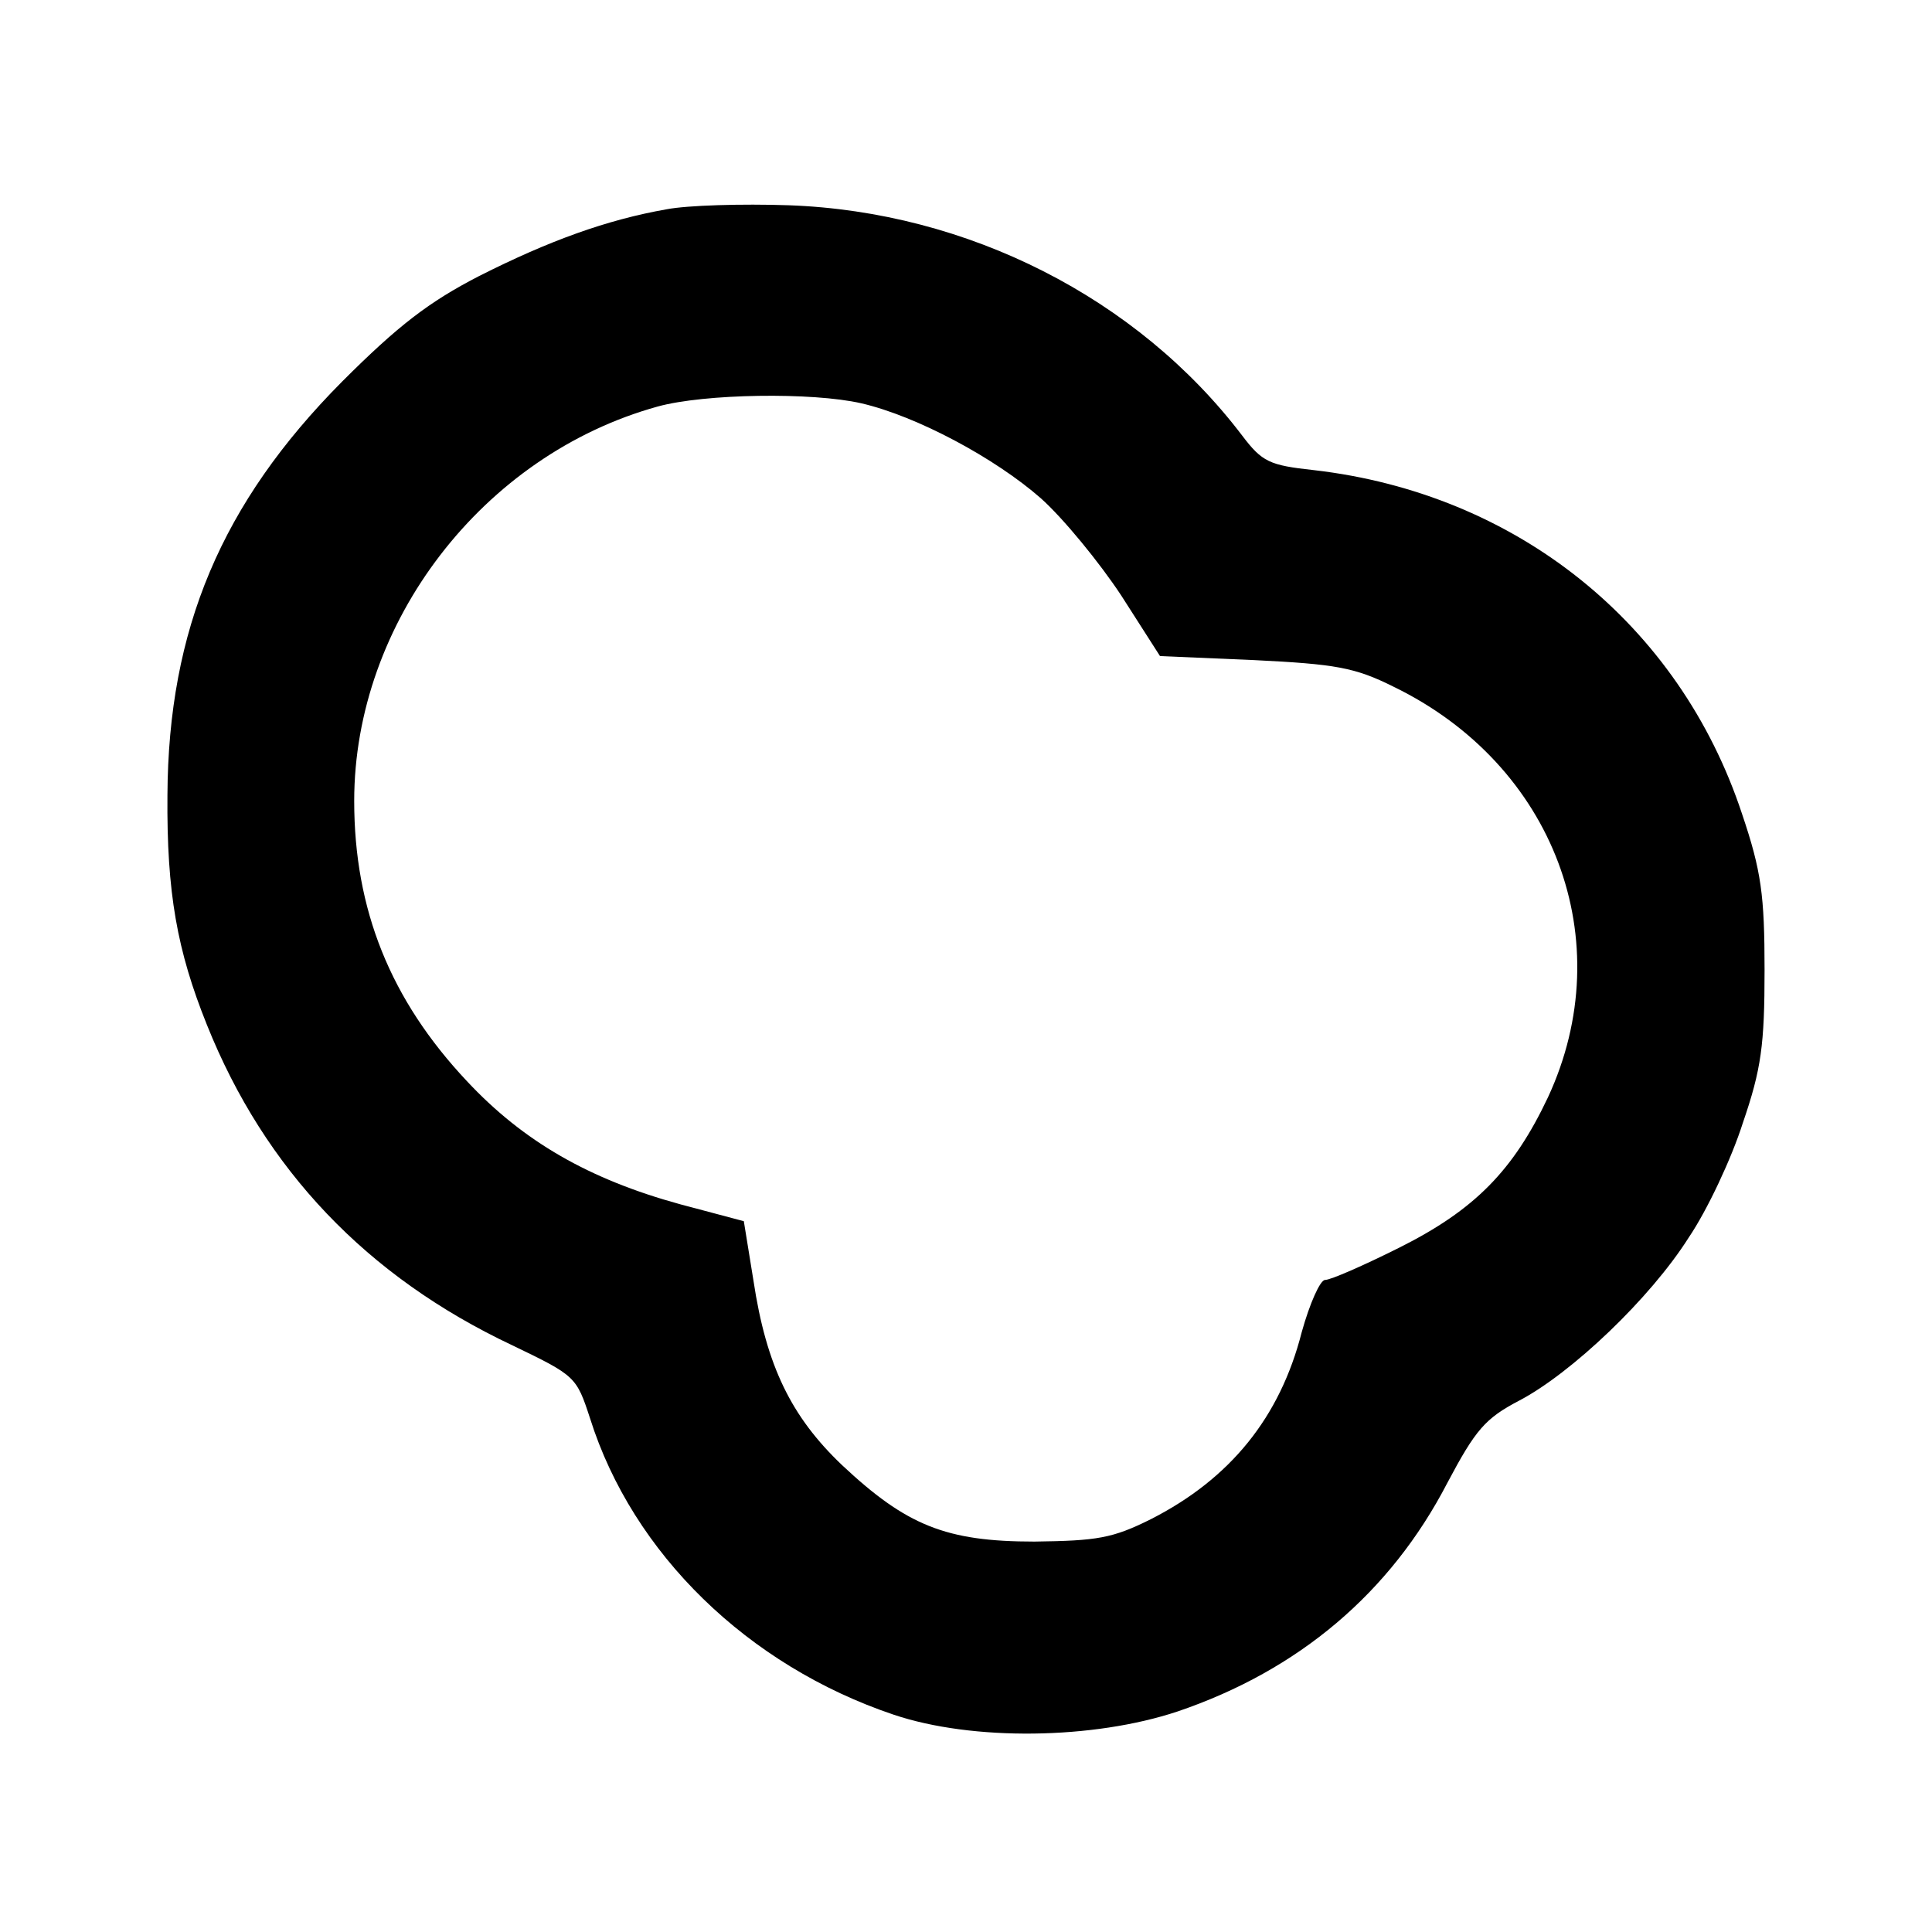 <?xml version="1.0" standalone="no"?>
<!DOCTYPE svg PUBLIC "-//W3C//DTD SVG 20010904//EN"
 "http://www.w3.org/TR/2001/REC-SVG-20010904/DTD/svg10.dtd">
<svg version="1.0" xmlns="http://www.w3.org/2000/svg"
 width="240pt" height="240pt" viewBox="0 0 240 240"
 preserveAspectRatio="xMidYMid meet">
<g transform="translate(0,240) scale(0.1,-0.1)"
fill="#000000" stroke="none">
<path d="M828 2140 c-74 -13 -146 -39 -233 -83 -62 -32 -100 -61 -170 -131
-150 -151 -216 -308 -217 -514 -1 -121 12 -193 49 -285 72 -180 199 -313 379
-398 79 -38 80 -39 97 -91 53 -168 196 -307 377 -368 98 -33 248 -31 353 4
150 51 264 147 335 284 35 66 47 80 89 102 65 34 163 127 211 203 23 34 53 98
67 142 23 67 27 97 27 190 0 93 -4 123 -28 194 -78 236 -280 398 -532 427 -55
6 -64 10 -89 43 -130 171 -341 278 -563 286 -58 2 -126 0 -152 -5z m242 -241
c69 -16 166 -68 223 -118 28 -25 73 -80 100 -121 l48 -75 117 -5 c101 -5 125
-9 173 -33 200 -97 282 -316 192 -510 -43 -91 -91 -140 -185 -187 -44 -22 -85
-40 -92 -40 -6 0 -19 -29 -29 -65 -27 -106 -89 -182 -187 -232 -48 -24 -67
-27 -145 -28 -110 0 -159 20 -239 95 -63 60 -94 123 -110 229 l-12 74 -79 21
c-113 31 -195 78 -265 153 -95 101 -140 213 -140 348 0 222 160 430 377 490
58 16 192 18 253 4z"/>
</g>
</svg>
